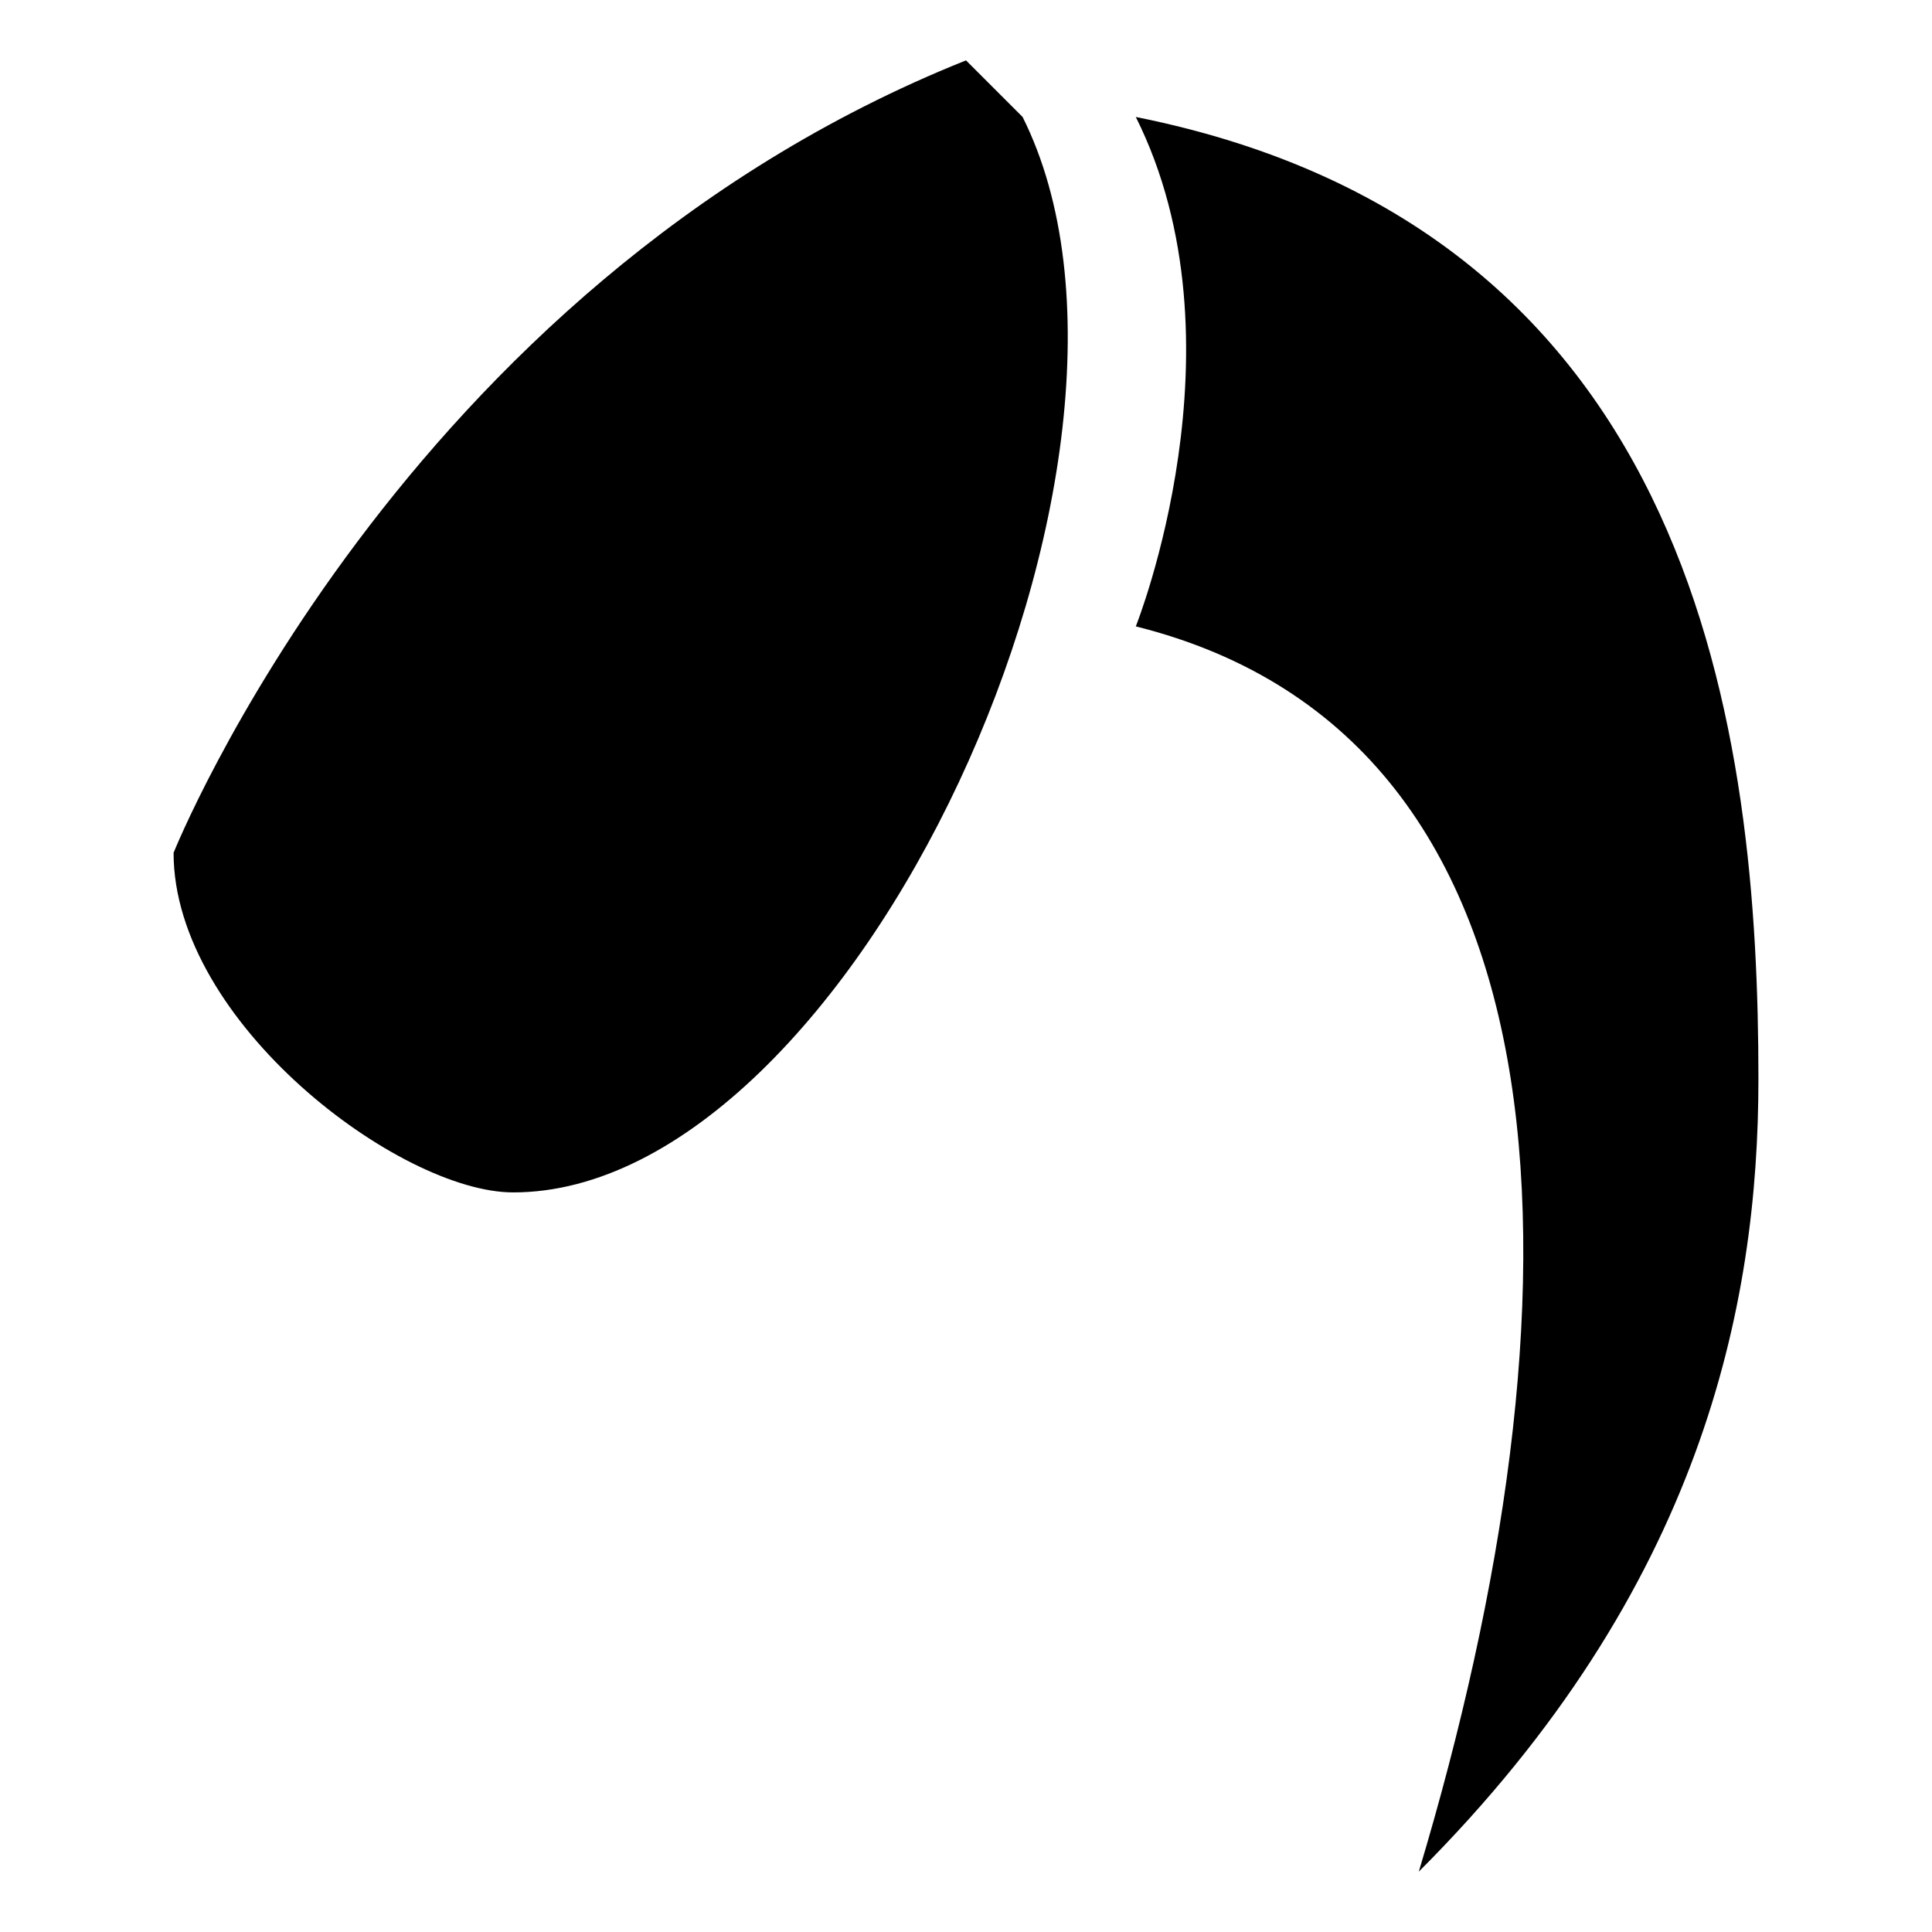 <?xml version="1.0" encoding="utf-8"?>
<!-- Generator: www.svgicons.com -->
<svg xmlns="http://www.w3.org/2000/svg" width="800" height="800" viewBox="0 0 512 512">
<path fill="currentColor" d="M256 16C106 76 46 226 46 226c0 45 60 90 90 90c90 0 180-195 135-285zm45 15c30 60 0 135 0 135c120 30 120 180 75 330c75-75 90-150 90-210c0-90-15-225-165-255"/>
</svg>